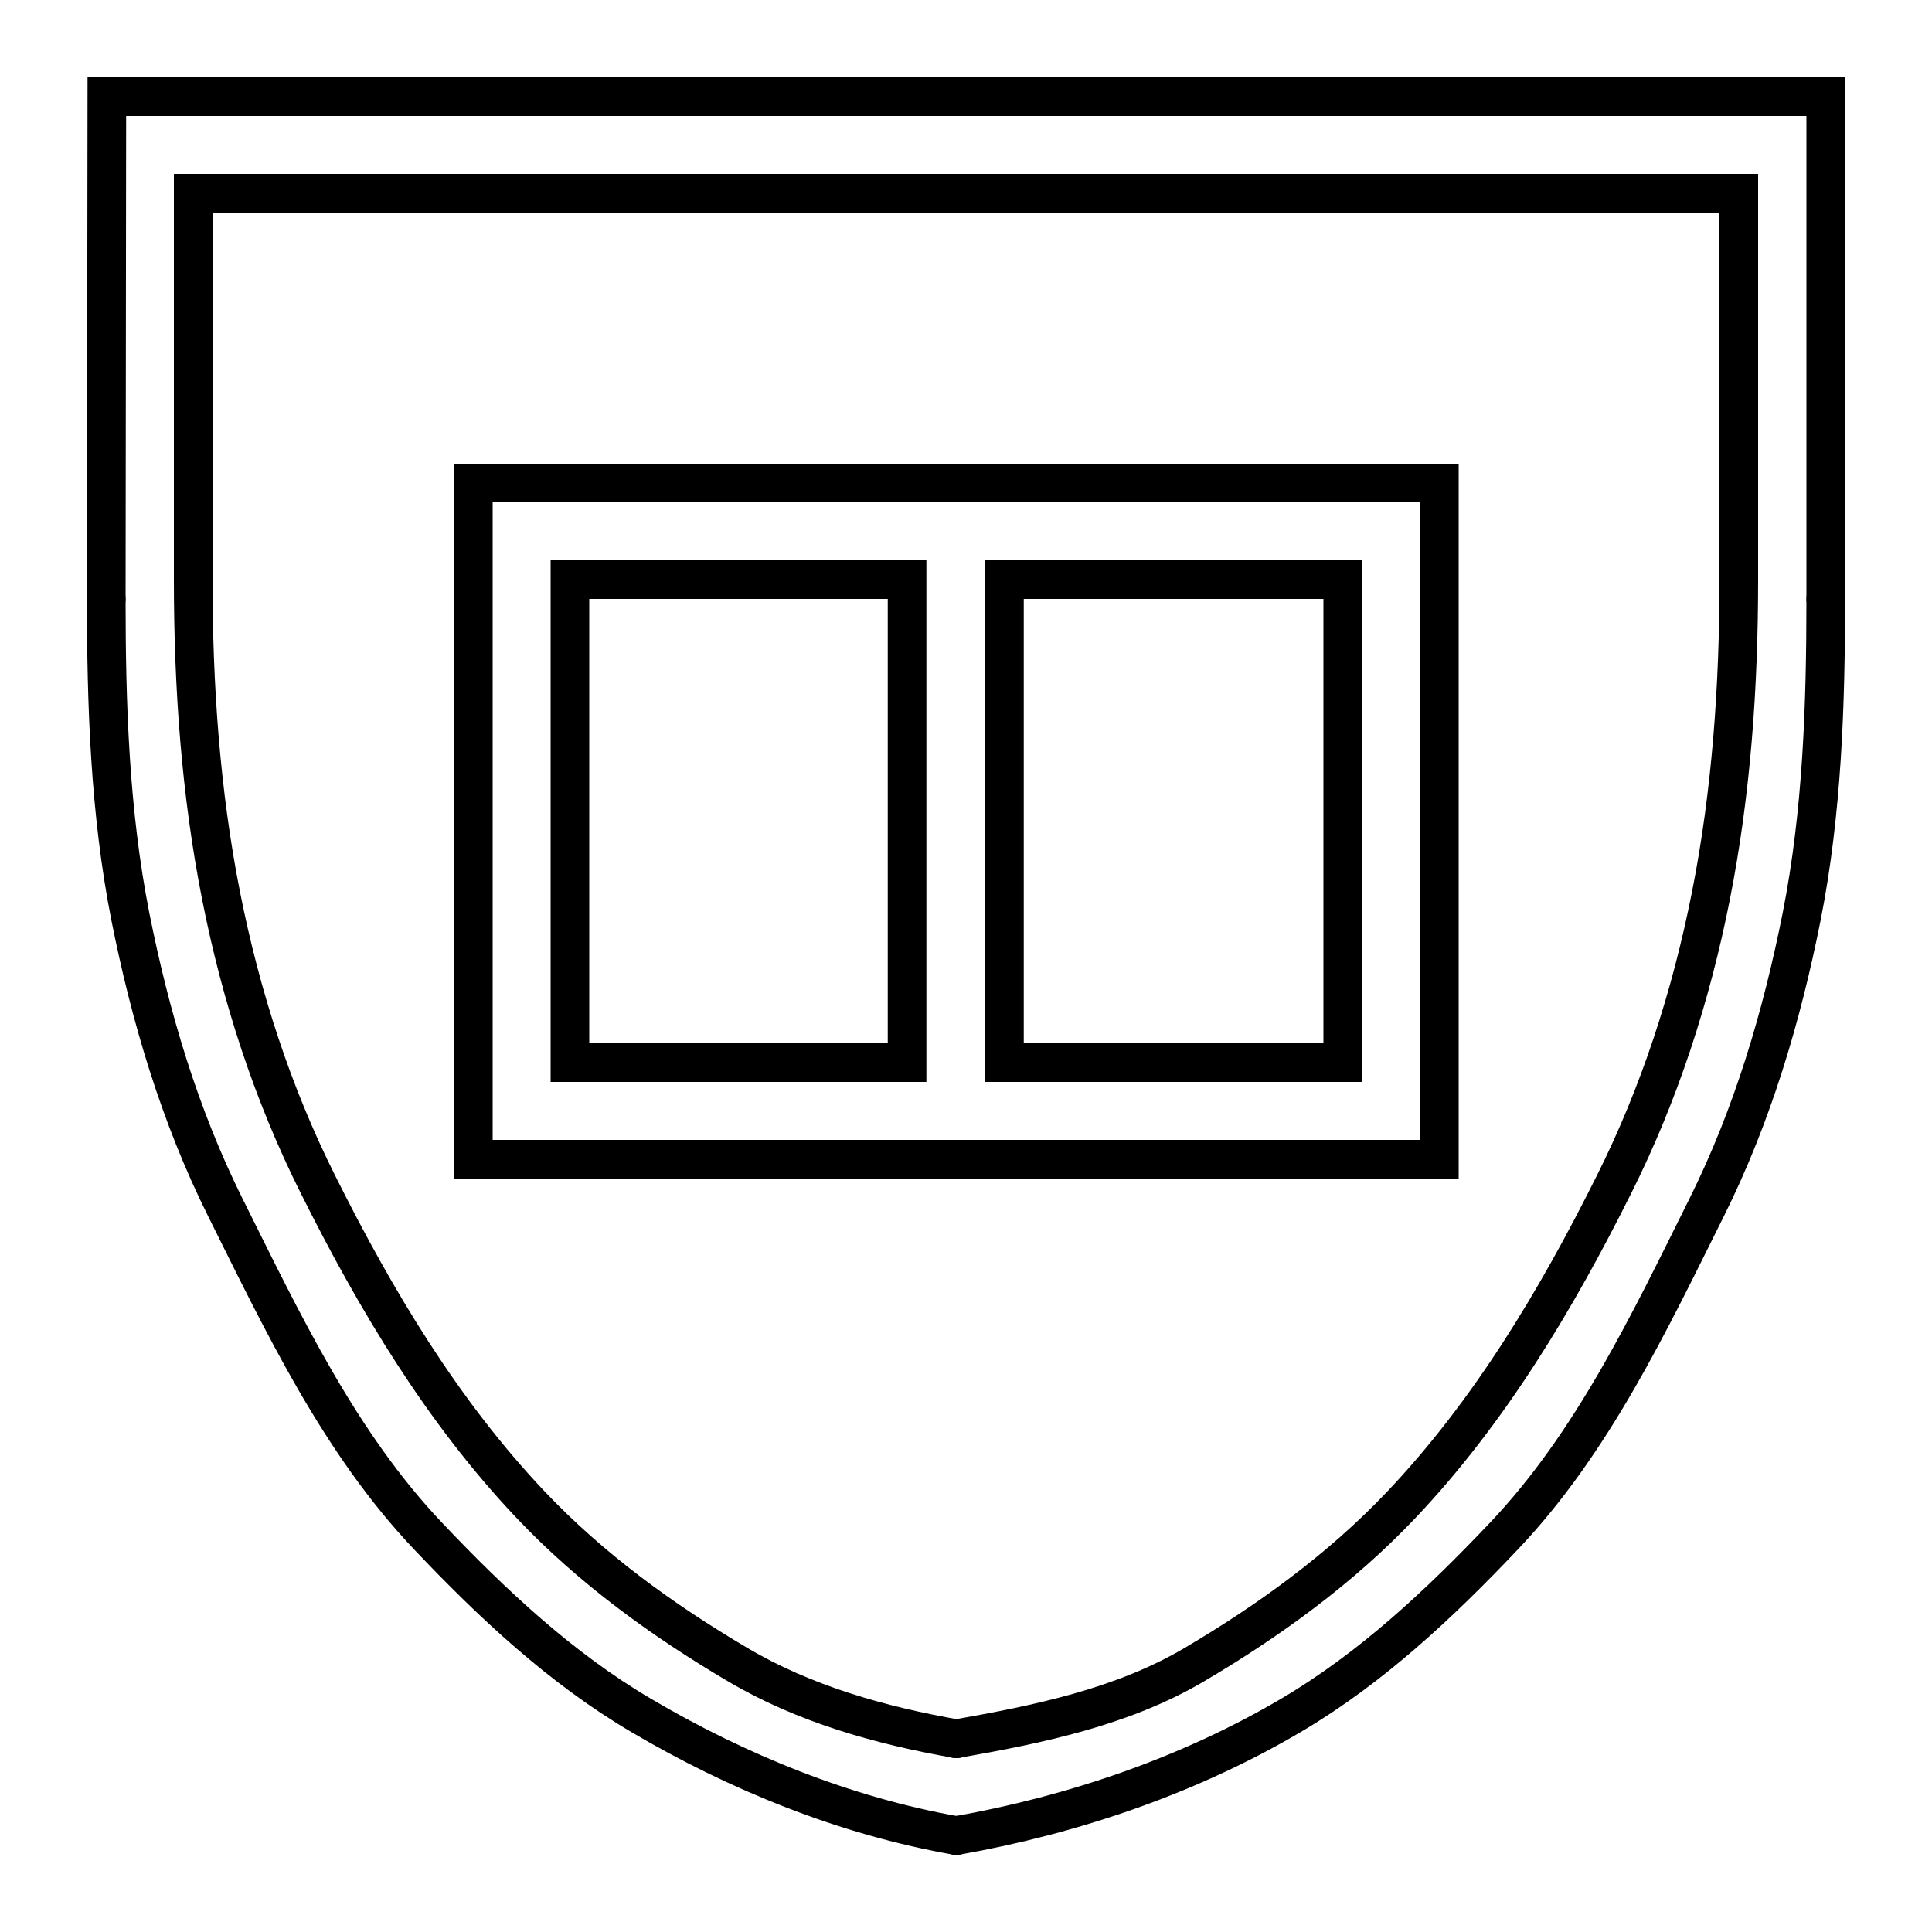 <?xml version="1.0" encoding="UTF-8" standalone="no"?>
<!-- Created with Inkscape (http://www.inkscape.org/) -->

<svg
   width="10mm"
   height="10mm"
   viewBox="0 0 10 10"
   version="1.1"
   id="svg1"
   inkscape:version="1.3.2 (091e20e, 2023-11-25, custom)"
   sodipodi:docname="Kojo_Agency_Logo_Constitution.svg"
   xmlns:inkscape="http://www.inkscape.org/namespaces/inkscape"
   xmlns:sodipodi="http://sodipodi.sourceforge.net/DTD/sodipodi-0.dtd"
   xmlns="http://www.w3.org/2000/svg"
   xmlns:svg="http://www.w3.org/2000/svg">
  <sodipodi:namedview
     id="namedview1"
     pagecolor="#ffffff"
     bordercolor="#000000"
     borderopacity="0.25"
     inkscape:showpageshadow="2"
     inkscape:pageopacity="0.0"
     inkscape:pagecheckerboard="0"
     inkscape:deskcolor="#d1d1d1"
     inkscape:document-units="mm"
     showgrid="true"
     inkscape:zoom="12.963692"
     inkscape:cx="16.507642"
     inkscape:cy="26.265665"
     inkscape:window-width="1743"
     inkscape:window-height="1266"
     inkscape:window-x="1456"
     inkscape:window-y="507"
     inkscape:window-maximized="0"
     inkscape:current-layer="layer1">
    <inkscape:grid
       id="grid1"
       units="mm"
       originx="0"
       originy="0"
       spacingx="1"
       spacingy="1"
       empcolor="#0099e5"
       empopacity="0.302"
       color="#0099e5"
       opacity="0.149"
       empspacing="5"
       dotted="false"
       gridanglex="30"
       gridanglez="30"
       visible="true" />
  </sodipodi:namedview>
  <defs
     id="defs1">
    <inkscape:path-effect
       effect="skeletal"
       id="path-effect88"
       is_visible="true"
       lpeversion="1"
       pattern="M 0,0 H 1"
       copytype="single_stretched"
       prop_scale="1"
       scale_y_rel="false"
       spacing="1"
       normal_offset="0"
       tang_offset="0"
       prop_units="false"
       vertical_pattern="false"
       hide_knot="false"
       fuse_tolerance="0" />
    <inkscape:path-effect
       effect="skeletal"
       id="path-effect96"
       is_visible="true"
       lpeversion="1"
       pattern="M 0,0 H 1"
       copytype="single_stretched"
       prop_scale="1"
       scale_y_rel="false"
       spacing="1"
       normal_offset="0"
       tang_offset="0"
       prop_units="false"
       vertical_pattern="false"
       hide_knot="false"
       fuse_tolerance="0" />
    <inkscape:path-effect
       effect="skeletal"
       id="path-effect88-6"
       is_visible="true"
       lpeversion="1"
       pattern="M 0,0 H 1"
       copytype="single_stretched"
       prop_scale="1"
       scale_y_rel="false"
       spacing="1"
       normal_offset="0"
       tang_offset="0"
       prop_units="false"
       vertical_pattern="false"
       hide_knot="false"
       fuse_tolerance="0" />
    <inkscape:path-effect
       effect="skeletal"
       id="path-effect96-4"
       is_visible="true"
       lpeversion="1"
       pattern="M 0,0 H 1"
       copytype="single_stretched"
       prop_scale="1"
       scale_y_rel="false"
       spacing="1"
       normal_offset="0"
       tang_offset="0"
       prop_units="false"
       vertical_pattern="false"
       hide_knot="false"
       fuse_tolerance="0" />
    <inkscape:path-effect
       effect="skeletal"
       id="path-effect88-7"
       is_visible="true"
       lpeversion="1"
       pattern="M 0,0 H 1"
       copytype="single_stretched"
       prop_scale="1"
       scale_y_rel="false"
       spacing="1"
       normal_offset="0"
       tang_offset="0"
       prop_units="false"
       vertical_pattern="false"
       hide_knot="false"
       fuse_tolerance="0" />
    <inkscape:path-effect
       effect="skeletal"
       id="path-effect96-1"
       is_visible="true"
       lpeversion="1"
       pattern="M 0,0 H 1"
       copytype="single_stretched"
       prop_scale="1"
       scale_y_rel="false"
       spacing="1"
       normal_offset="0"
       tang_offset="0"
       prop_units="false"
       vertical_pattern="false"
       hide_knot="false"
       fuse_tolerance="0" />
    <inkscape:path-effect
       effect="skeletal"
       id="path-effect88-6-1"
       is_visible="true"
       lpeversion="1"
       pattern="M 0,0 H 1"
       copytype="single_stretched"
       prop_scale="1"
       scale_y_rel="false"
       spacing="1"
       normal_offset="0"
       tang_offset="0"
       prop_units="false"
       vertical_pattern="false"
       hide_knot="false"
       fuse_tolerance="0" />
    <inkscape:path-effect
       effect="skeletal"
       id="path-effect96-4-3"
       is_visible="true"
       lpeversion="1"
       pattern="M 0,0 H 1"
       copytype="single_stretched"
       prop_scale="1"
       scale_y_rel="false"
       spacing="1"
       normal_offset="0"
       tang_offset="0"
       prop_units="false"
       vertical_pattern="false"
       hide_knot="false"
       fuse_tolerance="0" />
  </defs>
  <g
     inkscape:label="Ebene 1"
     inkscape:groupmode="layer"
     id="layer1">
    <path
       style="font-variation-settings:normal;display:inline;fill:#000000;fill-opacity:1;stroke:#000000;stroke-width:0.2;stroke-linecap:square;stroke-linejoin:miter;stroke-miterlimit:4;stroke-dasharray:none;stroke-dashoffset:0;stroke-opacity:1;stop-color:#000000"
       d="M 1,1 H 9"
       id="path27-1-5" />
    <path
       style="font-variation-settings:normal;display:inline;fill:#000000;fill-opacity:1;stroke:#000000;stroke-width:0.2;stroke-linecap:round;stroke-linejoin:miter;stroke-miterlimit:4;stroke-dasharray:none;stroke-dashoffset:0;stroke-opacity:1"
       d="m 1,3 -1.03e-6,-2"
       id="path28-8-4"
       sodipodi:nodetypes="cc" />
    <path
       style="font-variation-settings:normal;display:inline;fill:#000000;fill-opacity:1;stroke:#000000;stroke-width:0.2;stroke-linecap:round;stroke-linejoin:miter;stroke-miterlimit:4;stroke-dasharray:none;stroke-dashoffset:0;stroke-opacity:1"
       d="M 9,3 9,1"
       id="path29-5-6"
       sodipodi:nodetypes="cc" />
    <path
       style="font-variation-settings:normal;display:inline;fill:#ffffff;fill-opacity:0;stroke:#000000;stroke-width:0.2;stroke-linecap:round;stroke-linejoin:miter;stroke-miterlimit:4;stroke-dasharray:none;stroke-dashoffset:0;stroke-opacity:1"
       d="m 109.05,13 c 0,0.549 -0.038,1.101 -0.145,1.64 -0.102,0.515 -0.265,1.02 -0.5,1.489 l 0,0 c -0.298,0.597 -0.644,1.177 -1.103,1.661 l 0,0 c -0.311,0.328 -0.68,0.596 -1.07,0.826 -0.373,0.22 -0.807,0.309 -1.234,0.384"
       id="path62-0-77-5"
       sodipodi:nodetypes="cssssc"
       inkscape:path-effect="#path-effect88-7"
       inkscape:original-d="m 109.05,13 c 0,0.609505 -0.0579,1.200388 -0.14471,1.639609 -0.0876,0.44352 -0.29107,1.071683 -0.49952,1.489406 -0.40254,0.806673 -0.75394,1.29306 -1.10254,1.660617 -0.32702,0.344802 -0.73608,0.629155 -1.06958,0.825906 -0.3479,0.205242 -0.85761,0.318315 -1.23365,0.384461"
       transform="translate(-100.05,-10)" />
    <path
       style="font-variation-settings:normal;display:inline;fill:#ffffff;fill-opacity:0;stroke:#000000;stroke-width:0.2;stroke-linecap:round;stroke-linejoin:miter;stroke-miterlimit:4;stroke-dasharray:none;stroke-dashoffset:0;stroke-opacity:1"
       d="m 109.05,13 c 0,0.549 -0.018,1.101 -0.124,1.64 -0.103,0.519 -0.255,1.032 -0.491,1.506 l 0,0 c -0.299,0.6 -0.591,1.22 -1.053,1.706 l 0,0 c -0.33,0.348 -0.685,0.681 -1.099,0.925 -0.529,0.312 -1.129,0.516 -1.733,0.623"
       id="path95-2"
       sodipodi:nodetypes="cssssc"
       inkscape:path-effect="#path-effect96-1"
       inkscape:original-d="m 109.05,13 c 0,0.609505 -0.0372,1.200388 -0.12404,1.639609 -0.0876,0.44352 -0.2828,1.088219 -0.49125,1.505942 -0.40254,0.806673 -0.70433,1.338536 -1.05293,1.706093 -0.32702,0.344802 -0.76502,0.728373 -1.09852,0.925124 -0.3479,0.205242 -1.35722,0.556405 -1.73326,0.622551"
       transform="translate(-99.6,-9.899)" />
    <path
       style="font-variation-settings:normal;display:inline;fill:#ffffff;fill-opacity:0;stroke:#000000;stroke-width:0.2;stroke-linecap:round;stroke-linejoin:miter;stroke-miterlimit:4;stroke-dasharray:none;stroke-dashoffset:0;stroke-opacity:1"
       d="m 109.05,13 c 0,0.549 -0.038,1.101 -0.145,1.64 -0.102,0.515 -0.265,1.02 -0.5,1.489 l 0,0 c -0.298,0.597 -0.644,1.177 -1.103,1.661 l 0,0 c -0.311,0.328 -0.68,0.596 -1.07,0.826 -0.345,0.204 -0.739,0.315 -1.134,0.384"
       id="path62-0-77-6-4"
       sodipodi:nodetypes="cssssc"
       inkscape:path-effect="#path-effect88-6-1"
       inkscape:original-d="m 109.05,13 c 0,0.609505 -0.0579,1.200388 -0.14471,1.639609 -0.0876,0.44352 -0.29107,1.071683 -0.49952,1.489406 -0.40254,0.806673 -0.75394,1.29306 -1.10254,1.660617 -0.32702,0.344802 -0.73608,0.629155 -1.06958,0.825906 -0.3479,0.205242 -0.75761,0.318315 -1.13365,0.384461"
       transform="matrix(-1,0,0,1,110.05,-10)" />
    <path
       style="font-variation-settings:normal;display:inline;fill:#ffffff;fill-opacity:0;stroke:#000000;stroke-width:0.2;stroke-linecap:round;stroke-linejoin:miter;stroke-miterlimit:4;stroke-dasharray:none;stroke-dashoffset:0;stroke-opacity:1"
       d="m 109.05,13 c 0,0.549 -0.018,1.101 -0.124,1.64 -0.103,0.519 -0.255,1.032 -0.491,1.506 l 0,0 c -0.299,0.6 -0.591,1.22 -1.053,1.706 -0.33,0.348 -0.685,0.681 -1.099,0.925 -0.502,0.296 -1.059,0.522 -1.633,0.623"
       id="path95-1-6"
       sodipodi:nodetypes="cssssc"
       inkscape:path-effect="#path-effect96-4-3"
       inkscape:original-d="m 109.05,13 c 0,0.609505 -0.0372,1.200388 -0.12404,1.639609 -0.0876,0.44352 -0.2828,1.088219 -0.49125,1.505942 -0.40254,0.806673 -0.70433,1.338536 -1.05293,1.706093 -0.32702,0.344802 -0.76502,0.728373 -1.09852,0.925124 -0.3479,0.205242 -1.25723,0.556405 -1.63327,0.622551"
       transform="matrix(-1,0,0,1,109.6,-9.899)" />
    <path
       style="font-variation-settings:normal;vector-effect:none;fill:#ffffff;fill-opacity:0;stroke:#000000;stroke-width:0.2;stroke-linecap:round;stroke-linejoin:miter;stroke-miterlimit:4;stroke-dasharray:none;stroke-dashoffset:0;stroke-opacity:1;-inkscape-stroke:none"
       d="M 9.45,3.101 9.45,0.5 H 0.553 l -0.003,2.601"
       id="path111"
       sodipodi:nodetypes="cccc" />
    <rect
       style="font-variation-settings:normal;vector-effect:none;fill:#ffffff;fill-opacity:0;stroke:#000000;stroke-width:0.2;stroke-linecap:round;stroke-linejoin:miter;stroke-miterlimit:4;stroke-dasharray:none;stroke-dashoffset:0;stroke-opacity:1;-inkscape-stroke:none"
       id="rect112"
       width="5"
       height="3.5"
       x="2.45"
       y="2.5" />
    <rect
       style="font-variation-settings:normal;vector-effect:none;fill:#ffffff;fill-opacity:0;stroke:#000000;stroke-width:0.2;stroke-linecap:round;stroke-linejoin:miter;stroke-miterlimit:4;stroke-dasharray:none;stroke-dashoffset:0;stroke-opacity:1;-inkscape-stroke:none"
       id="rect113"
       width="1.745"
       height="2.5"
       x="2.95"
       y="3" />
    <rect
       style="font-variation-settings:normal;vector-effect:none;fill:#ffffff;fill-opacity:0;stroke:#000000;stroke-width:0.2;stroke-linecap:round;stroke-linejoin:miter;stroke-miterlimit:4;stroke-dasharray:none;stroke-dashoffset:0;stroke-opacity:1;-inkscape-stroke:none"
       id="rect114"
       width="1.751"
       height="2.5"
       x="5.199"
       y="3" />
  </g>
</svg>
